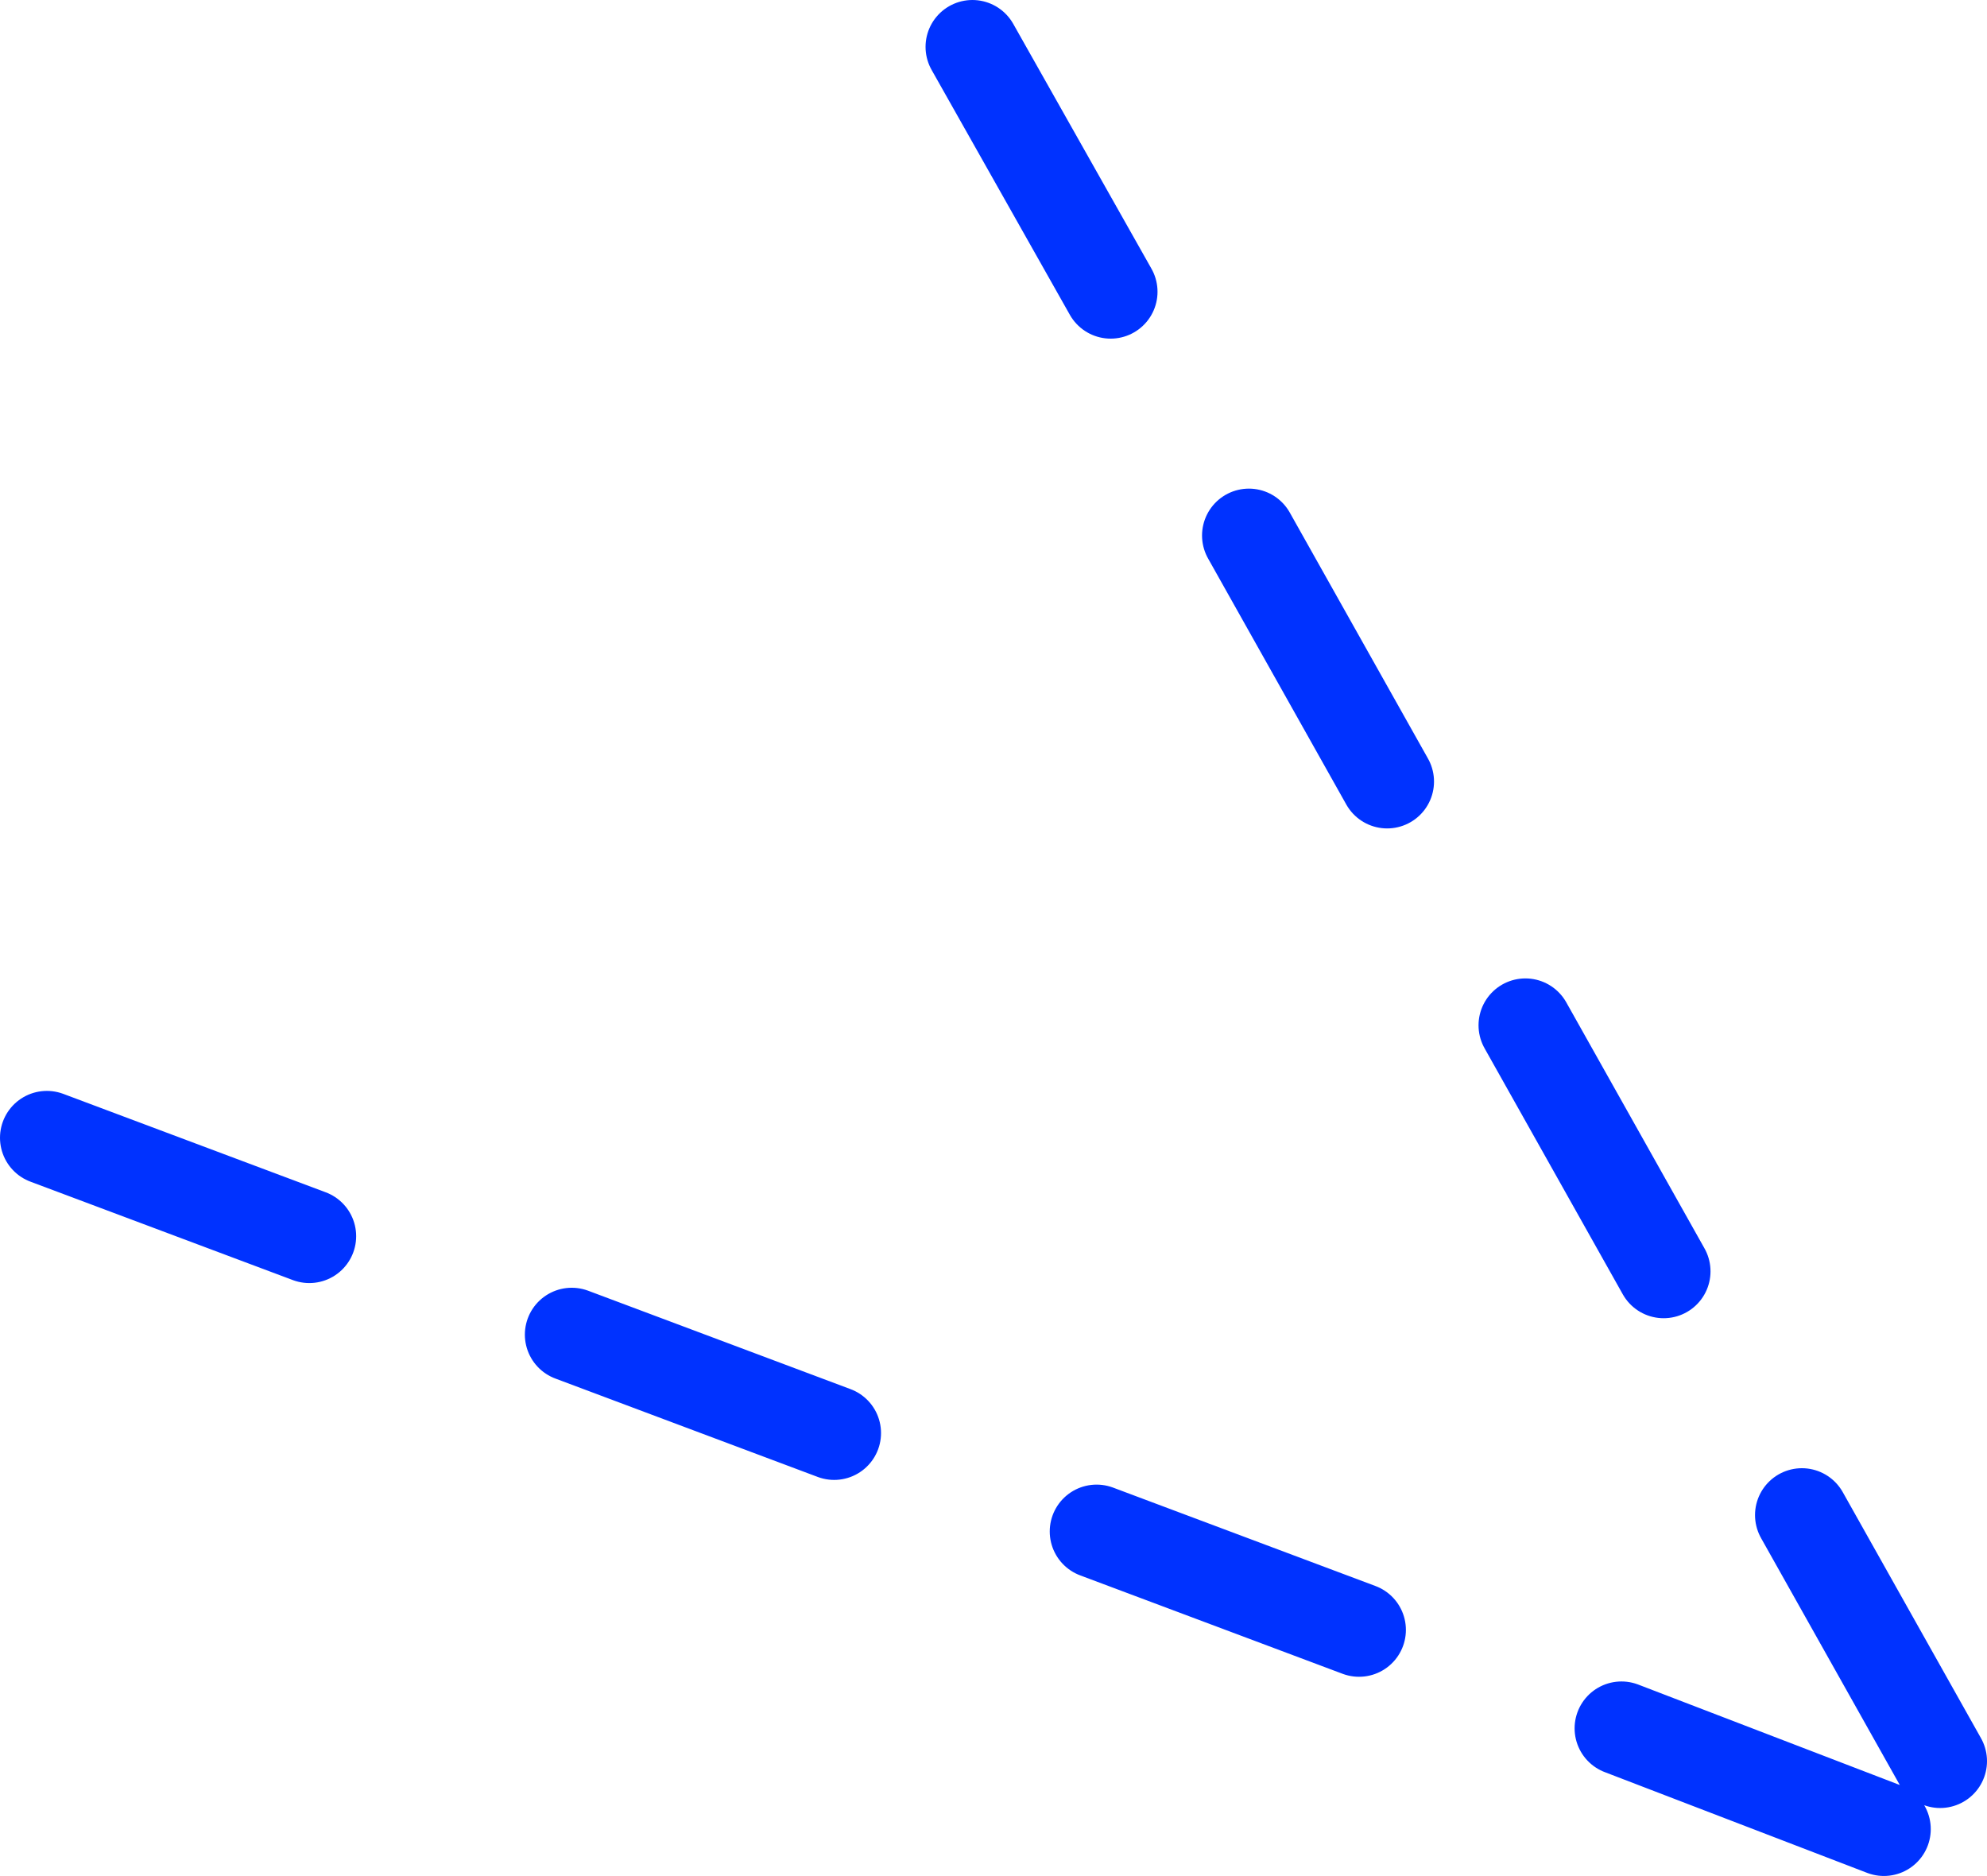 <?xml version="1.0" encoding="UTF-8" standalone="no"?>
<svg xmlns:xlink="http://www.w3.org/1999/xlink" height="80.05px" width="84.8px" xmlns="http://www.w3.org/2000/svg">
  <g transform="matrix(1.0, 0.0, 0.0, 1.0, -273.6, -172.05)">
    <path d="M350.5 236.7 L356.4 247.2 M338.7 215.8 L344.6 226.3 M342.8 245.8 L354.0 250.1 M326.9 194.9 L332.8 205.4 M315.1 174.05 L321.0 184.5 M298.0 229.0 L309.2 233.2 M275.6 220.6 L286.8 224.8 M320.4 237.4 L331.6 241.6" fill="none" stroke="#0032ff" stroke-linecap="round" stroke-linejoin="round" stroke-width="4.0"/>
  </g>
</svg>
